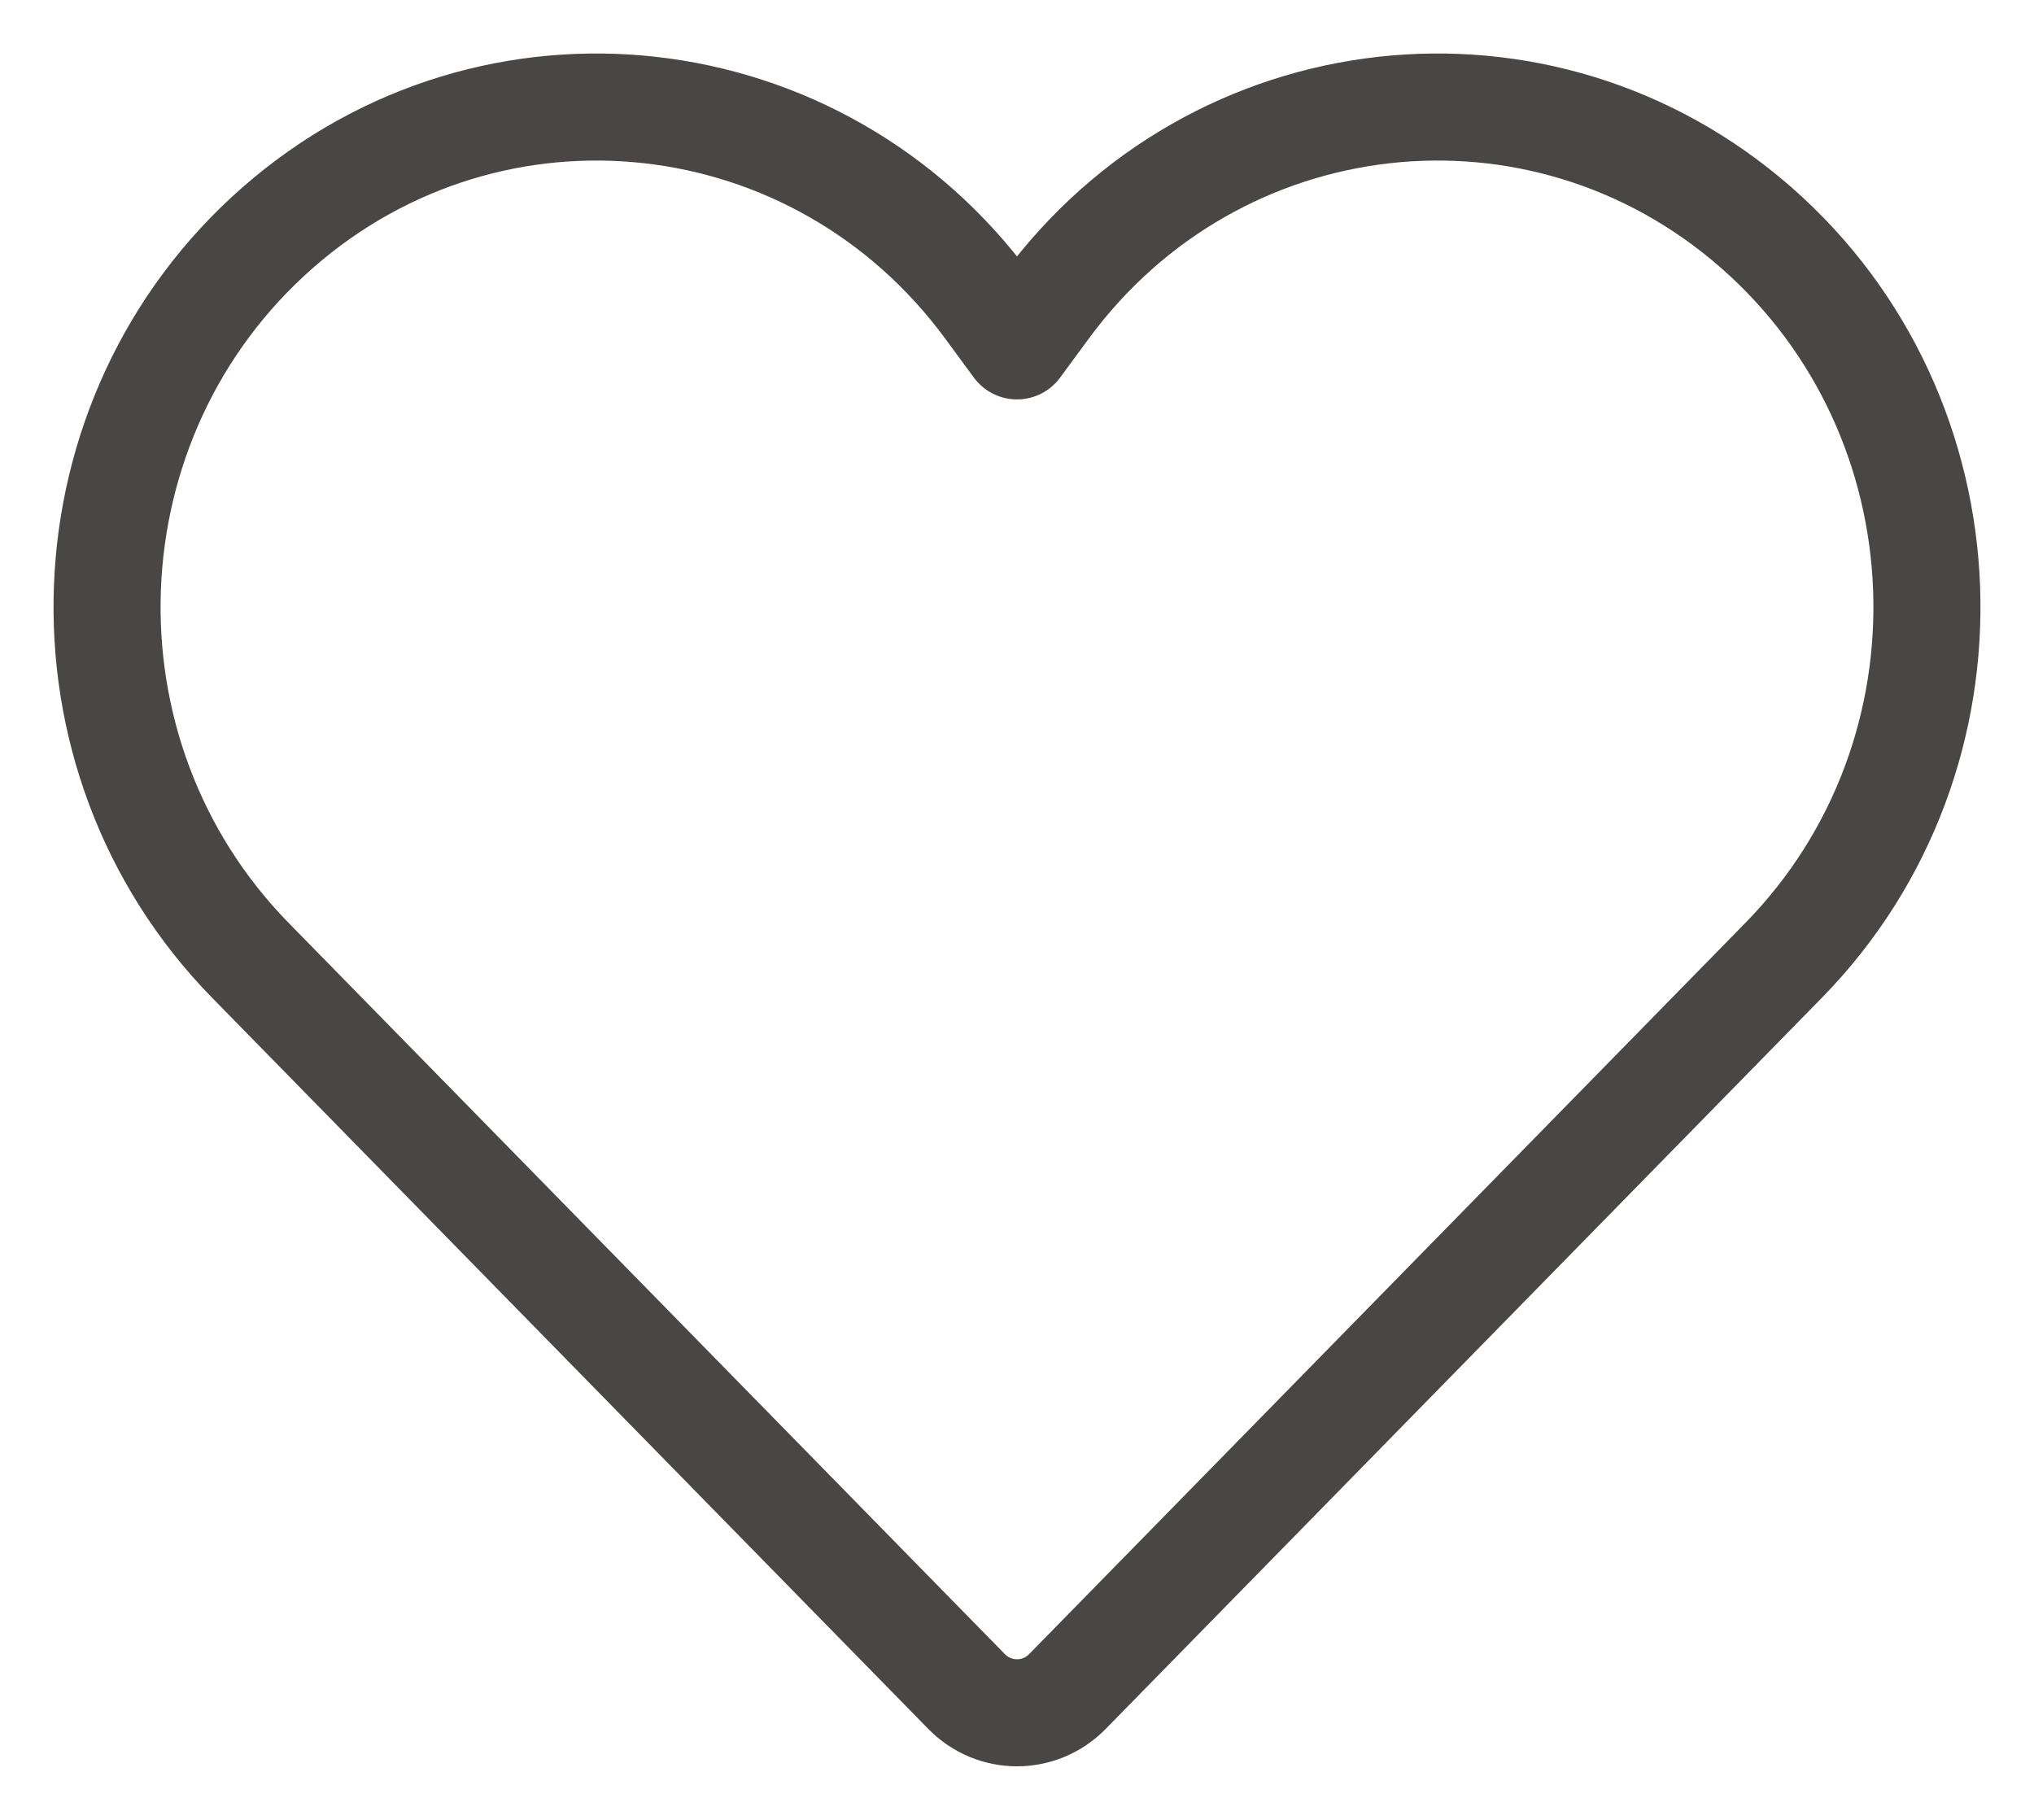 <?xml version="1.0" encoding="UTF-8"?> <svg xmlns="http://www.w3.org/2000/svg" width="19" height="17" viewBox="0 0 19 17" fill="none"><path d="M9.029 15.801L2.34 8.972C0.456 7.049 0.574 3.895 2.597 2.124C4.604 0.368 7.647 0.709 9.233 2.868L9.5 3.231L9.767 2.868C11.353 0.709 14.396 0.368 16.403 2.124C18.426 3.895 18.544 7.049 16.66 8.972L9.971 15.801C9.711 16.066 9.289 16.066 9.029 15.801Z" stroke="#494646" stroke-linecap="round" stroke-linejoin="round"></path></svg> 